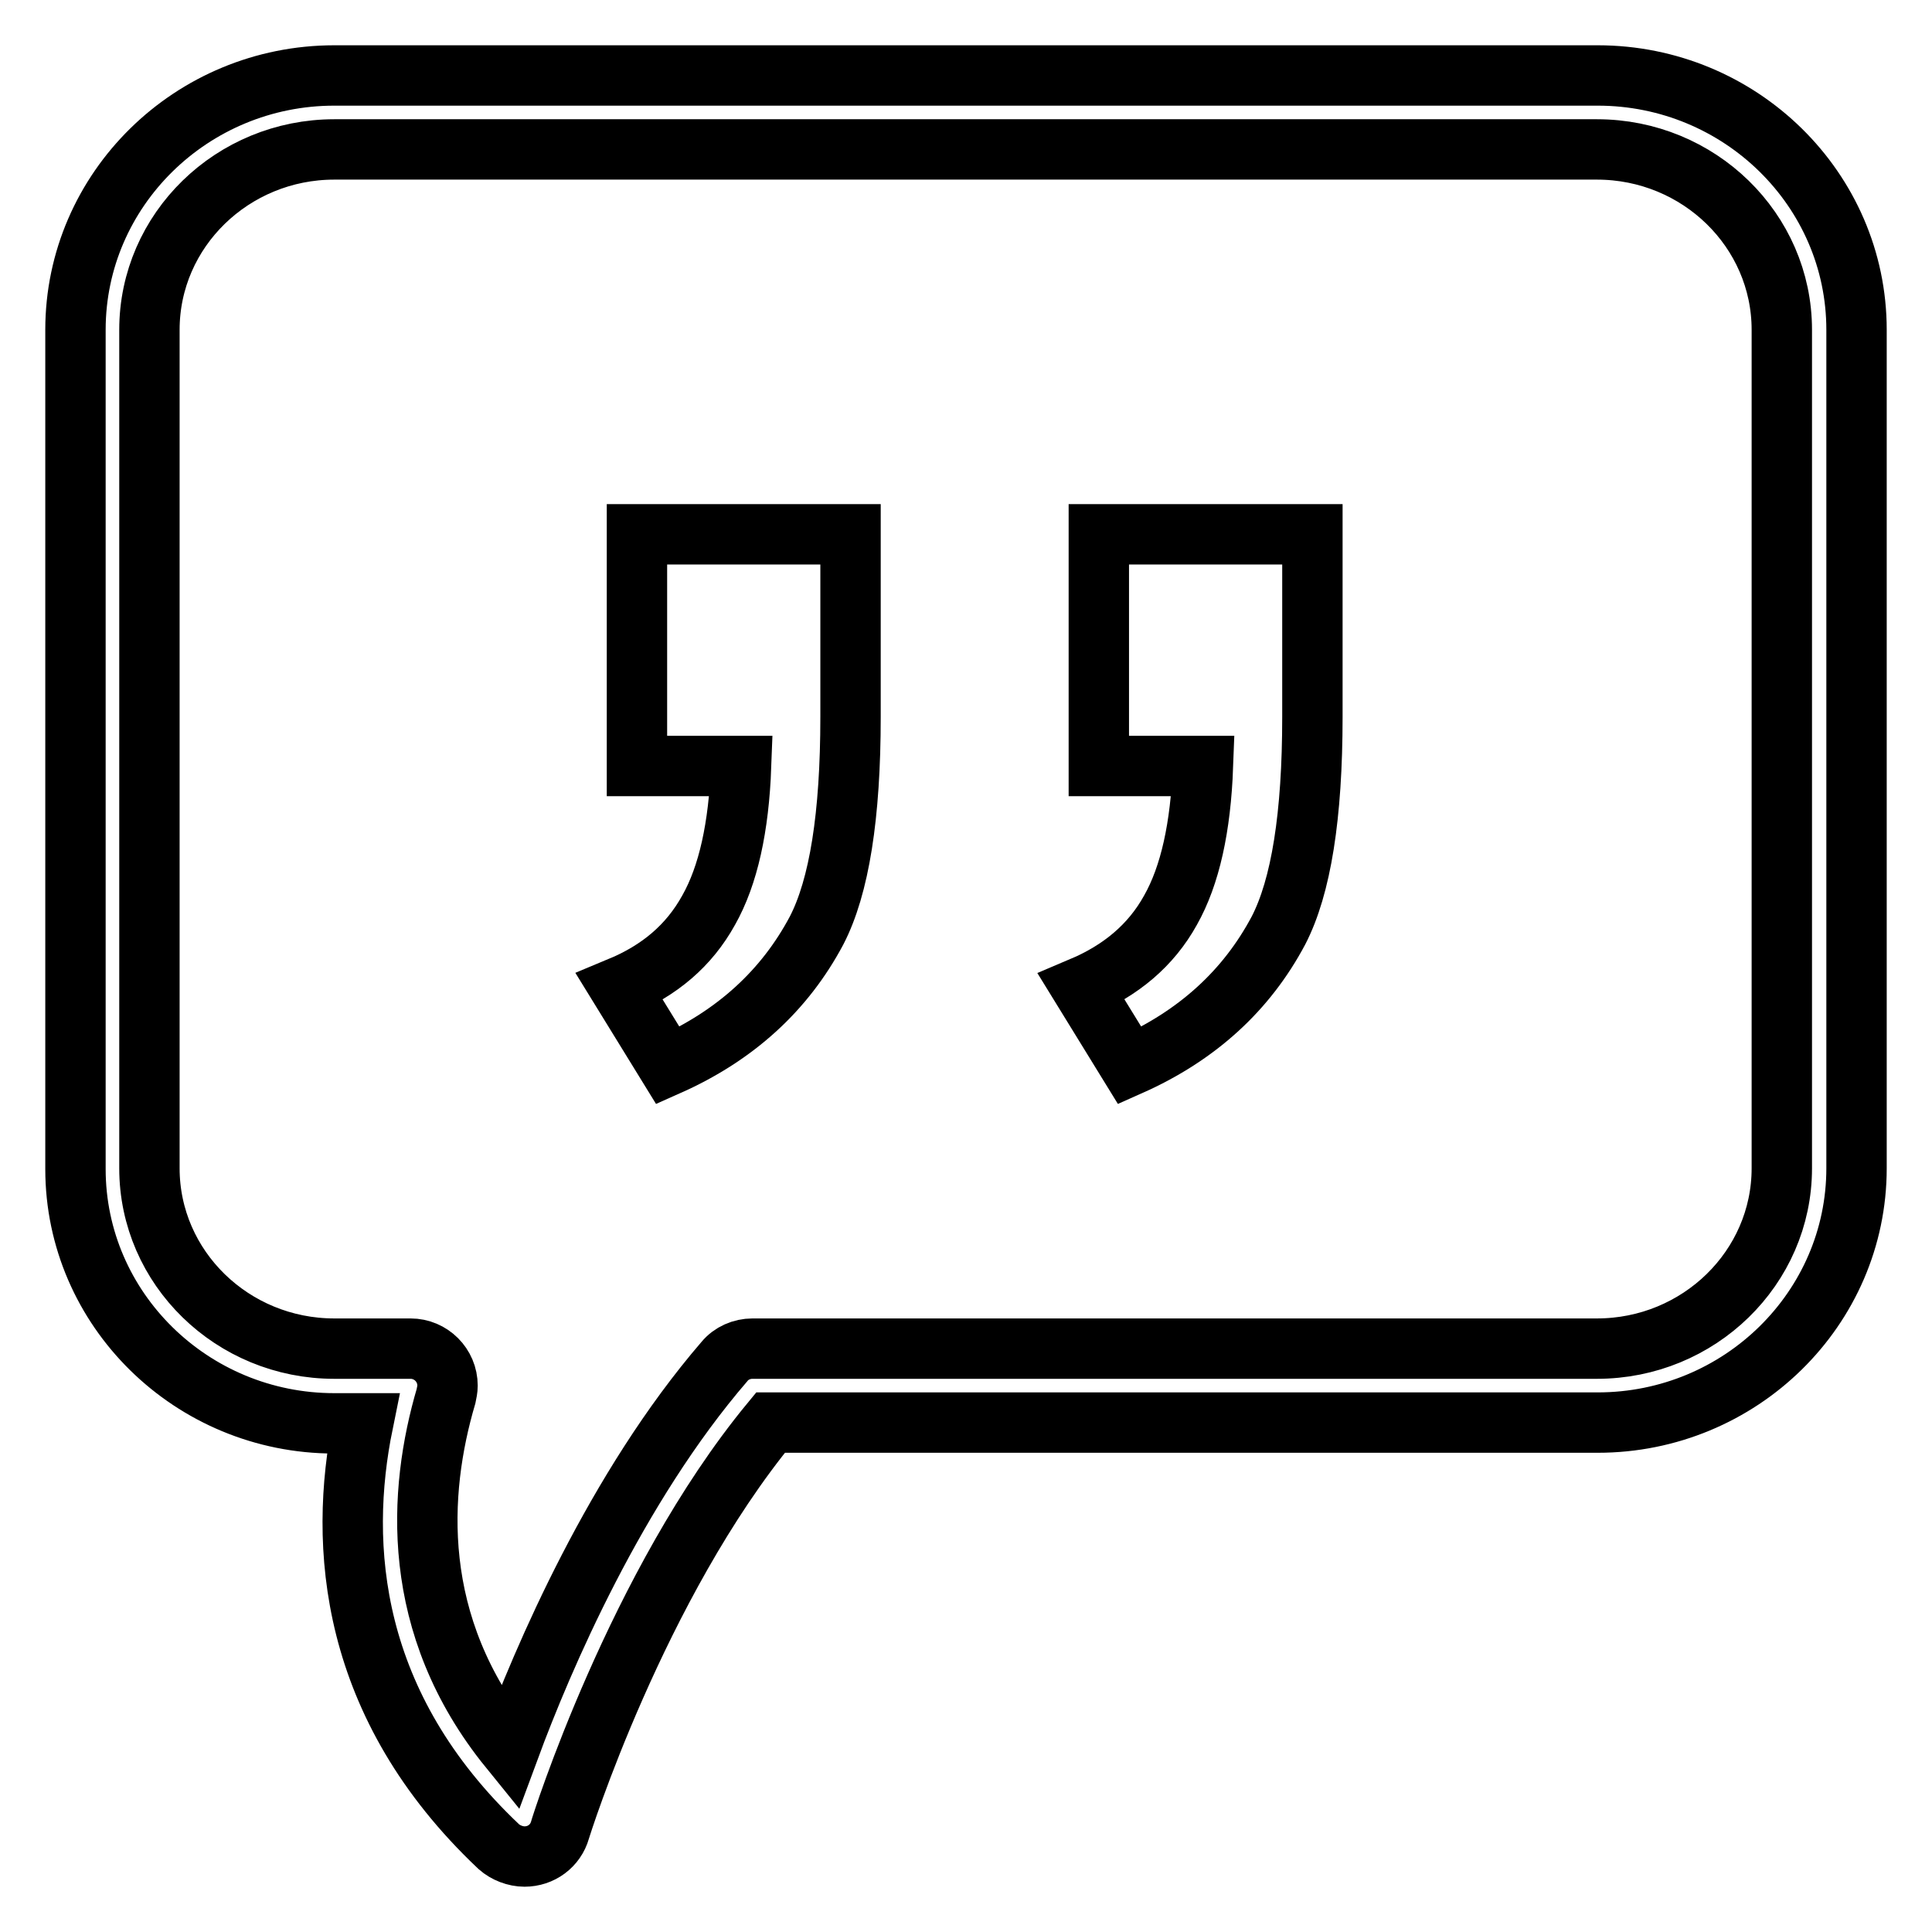 <?xml version="1.0" encoding="utf-8"?>
<!-- Svg Vector Icons : http://www.onlinewebfonts.com/icon -->
<!DOCTYPE svg PUBLIC "-//W3C//DTD SVG 1.1//EN" "http://www.w3.org/Graphics/SVG/1.1/DTD/svg11.dtd">
<svg version="1.1" xmlns="http://www.w3.org/2000/svg" xmlns:xlink="http://www.w3.org/1999/xlink" x="0px" y="0px" viewBox="0 0 256 256" enable-background="new 0 0 256 256" xml:space="preserve">
<g> <path stroke-width="8" fill-opacity="0" stroke="#000000"  d="M84.4,101.5V70.8h28.3V95c0,13.1-1.5,22.5-4.5,28.3c-4.2,7.9-10.7,13.9-19.7,17.9l-6.4-10.4 c5.3-2.2,9.2-5.5,11.8-10.2c2.6-4.6,4-11,4.3-19.1L84.4,101.5L84.4,101.5z M145.6,101.5V70.8h28.3V95c0,13.1-1.5,22.5-4.5,28.3 c-4.2,7.9-10.7,13.9-19.7,17.9l-6.4-10.4c5.2-2.2,9.2-5.5,11.8-10.2c2.6-4.6,4-11,4.3-19.1L145.6,101.5L145.6,101.5z M69.5,246 c-1.2,0-2.5-0.5-3.4-1.3c-19.8-18.7-21.3-39.9-18-56.1h-3.8c-18.9,0-34.3-15.1-34.3-33.7V43.7C10,25.1,25.4,10,44.3,10h167.4 c18.9,0,34.3,15.1,34.3,33.7v111.1c0,18.6-15.4,33.7-34.3,33.7H102.1c-17.7,21.5-27.8,53.6-27.9,54C73.6,244.6,71.7,246,69.5,246z  M44.3,19.8c-13.5,0-24.5,10.7-24.5,23.9v111.1c0,13.2,11,23.9,24.5,23.9h10.1c2.7,0,4.9,2.2,4.9,4.9c0,0.5-0.1,0.9-0.2,1.4 c-3.7,12.6-4.9,30.3,8.4,46.7c4.4-11.9,14.1-34.6,28.5-51.3c0.9-1.1,2.3-1.7,3.7-1.7h111.9c13.5,0,24.5-10.7,24.5-23.9V43.7 c0-13.2-11-23.9-24.5-23.9H44.3z"/></g>
</svg>